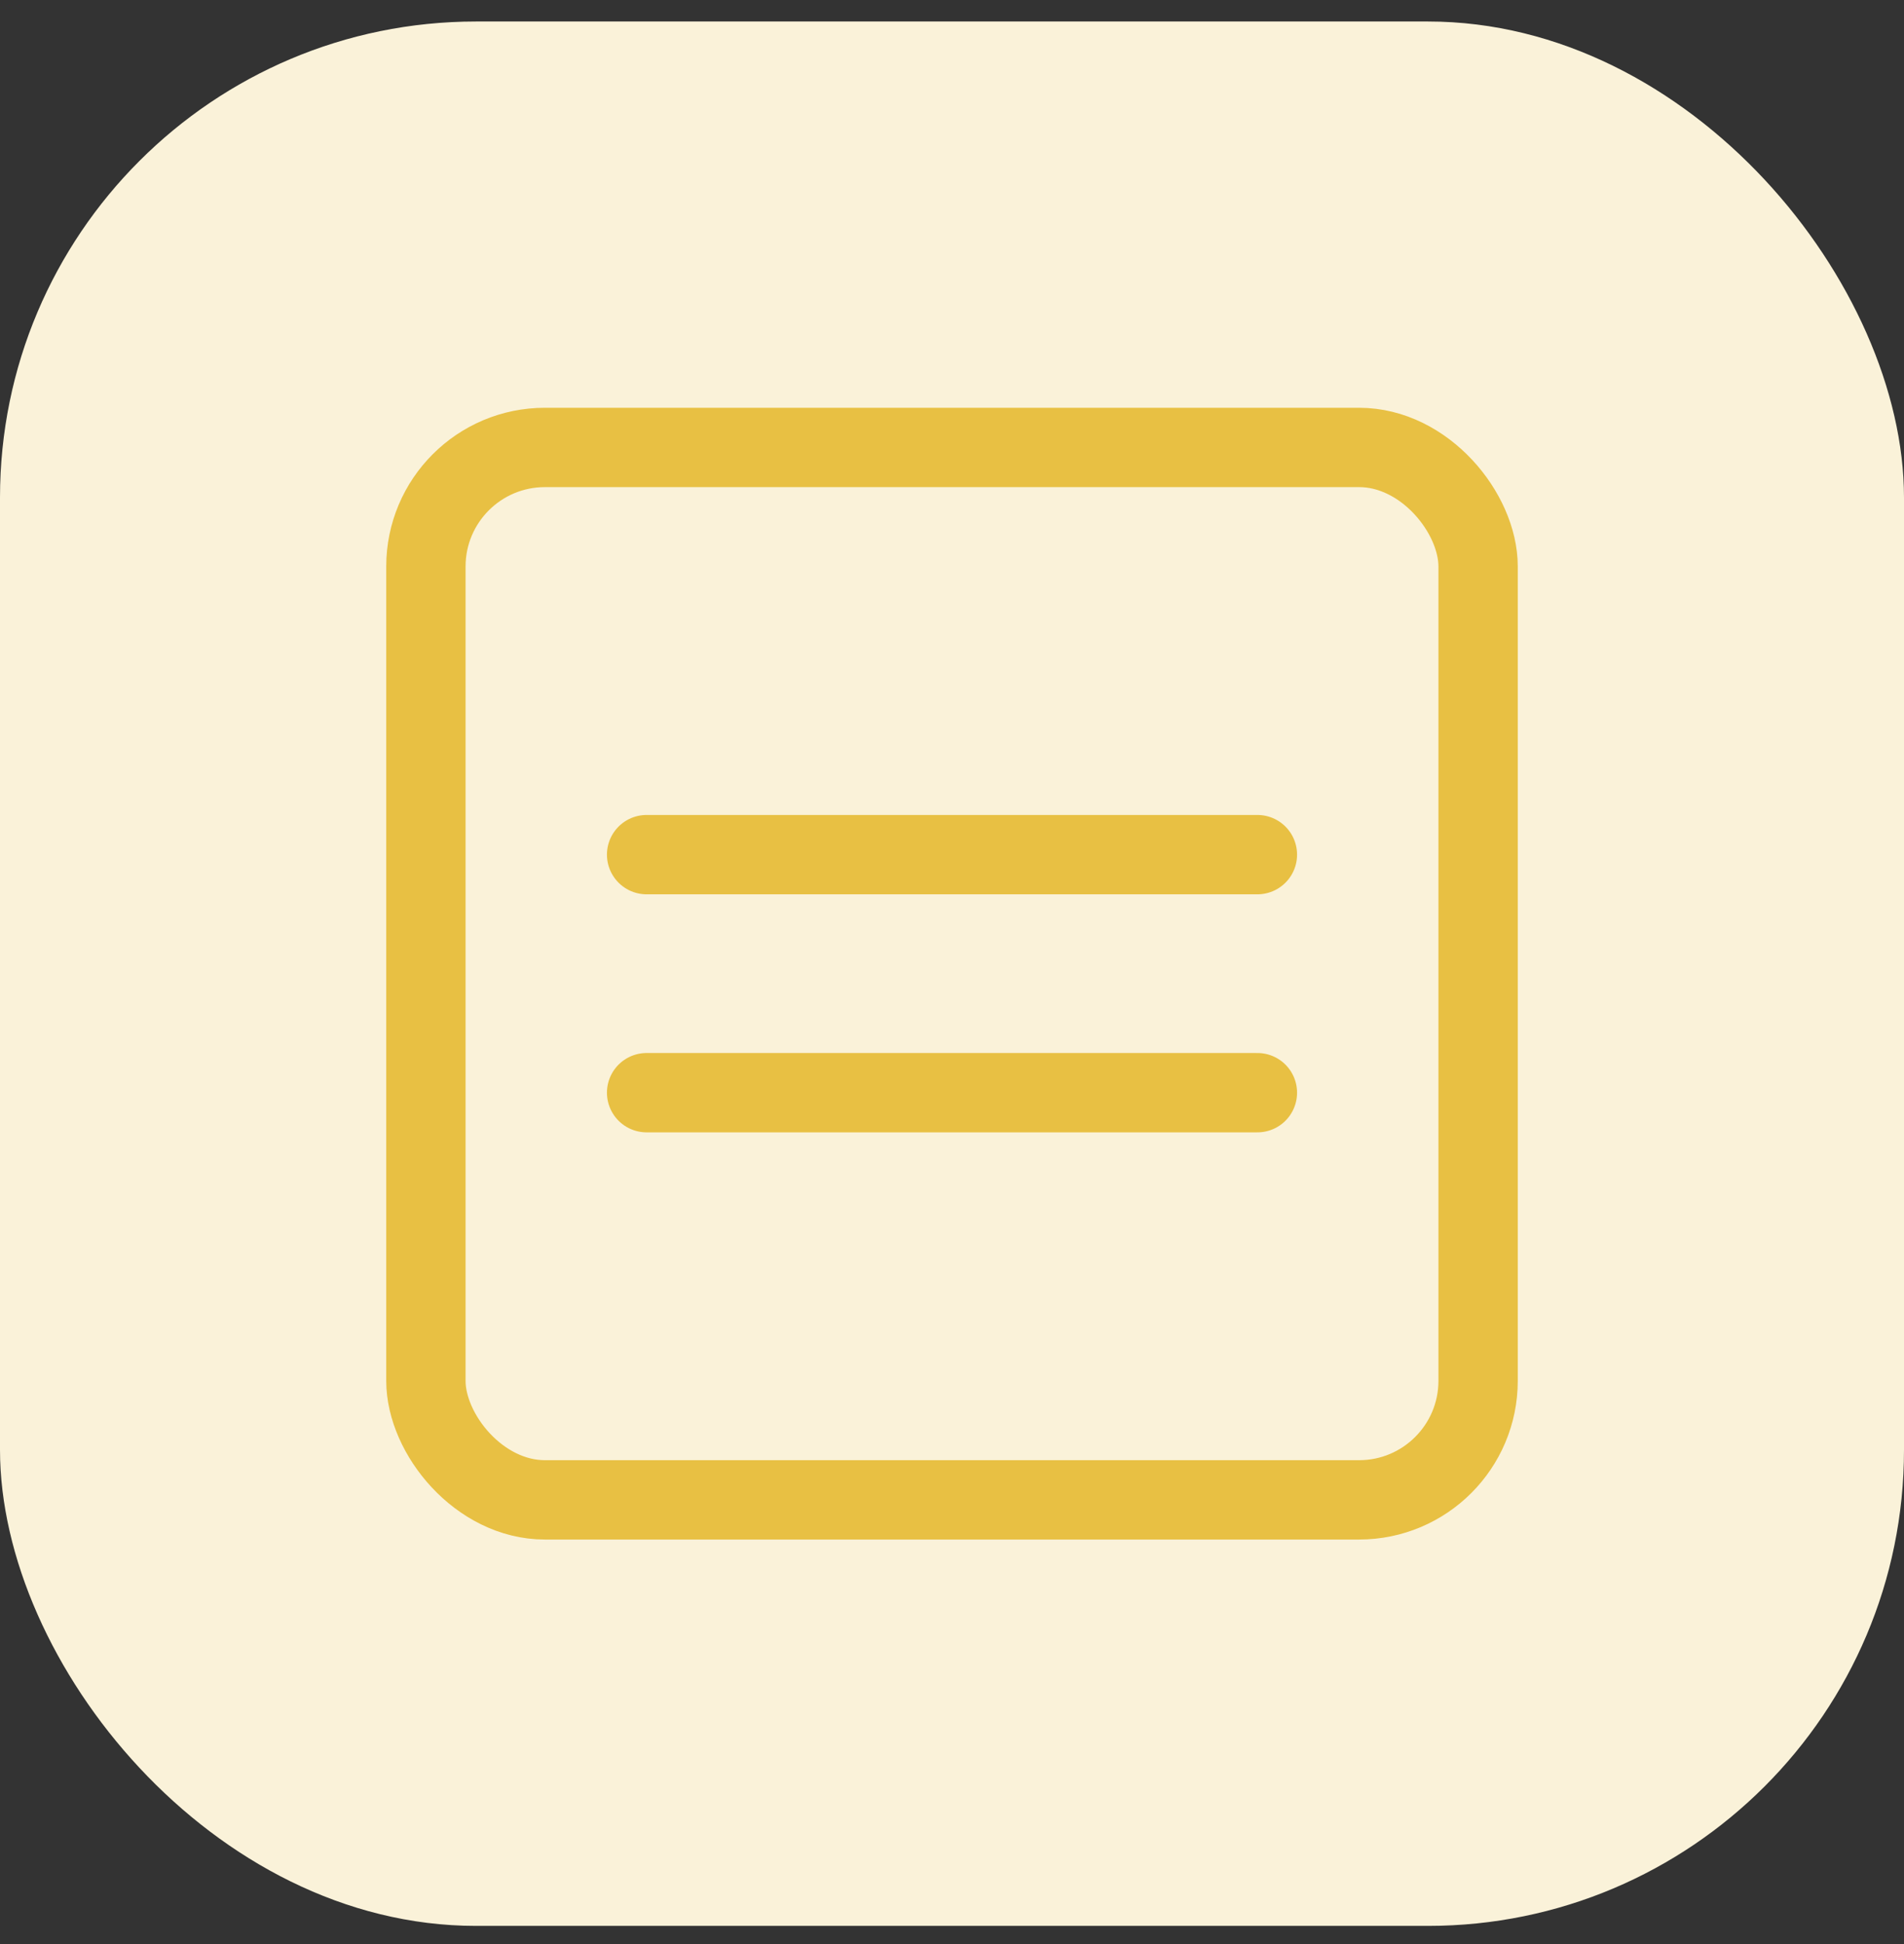 <?xml version="1.0" encoding="UTF-8"?>
<svg xmlns="http://www.w3.org/2000/svg" width="48" height="49" viewBox="0 0 48 49" fill="none">
  <rect x="0" y="0" width="48" height="49" fill="#333333" stroke="none"/>
  <rect y="0.542" width="48" height="48" rx="12" fill="#FAF2D9"></rect>
  <path d="M16.301 27.541H31.699" stroke="#E8C043" stroke-width="2" stroke-linecap="round" stroke-linejoin="round"></path>
  <path d="M16.301 21.541H31.699" stroke="#E8C043" stroke-width="2" stroke-linecap="round" stroke-linejoin="round"></path>
  <rect x="10.737" y="11.278" width="26.526" height="26.526" rx="3" stroke="#E8C043" stroke-width="2"></rect>
</svg>
